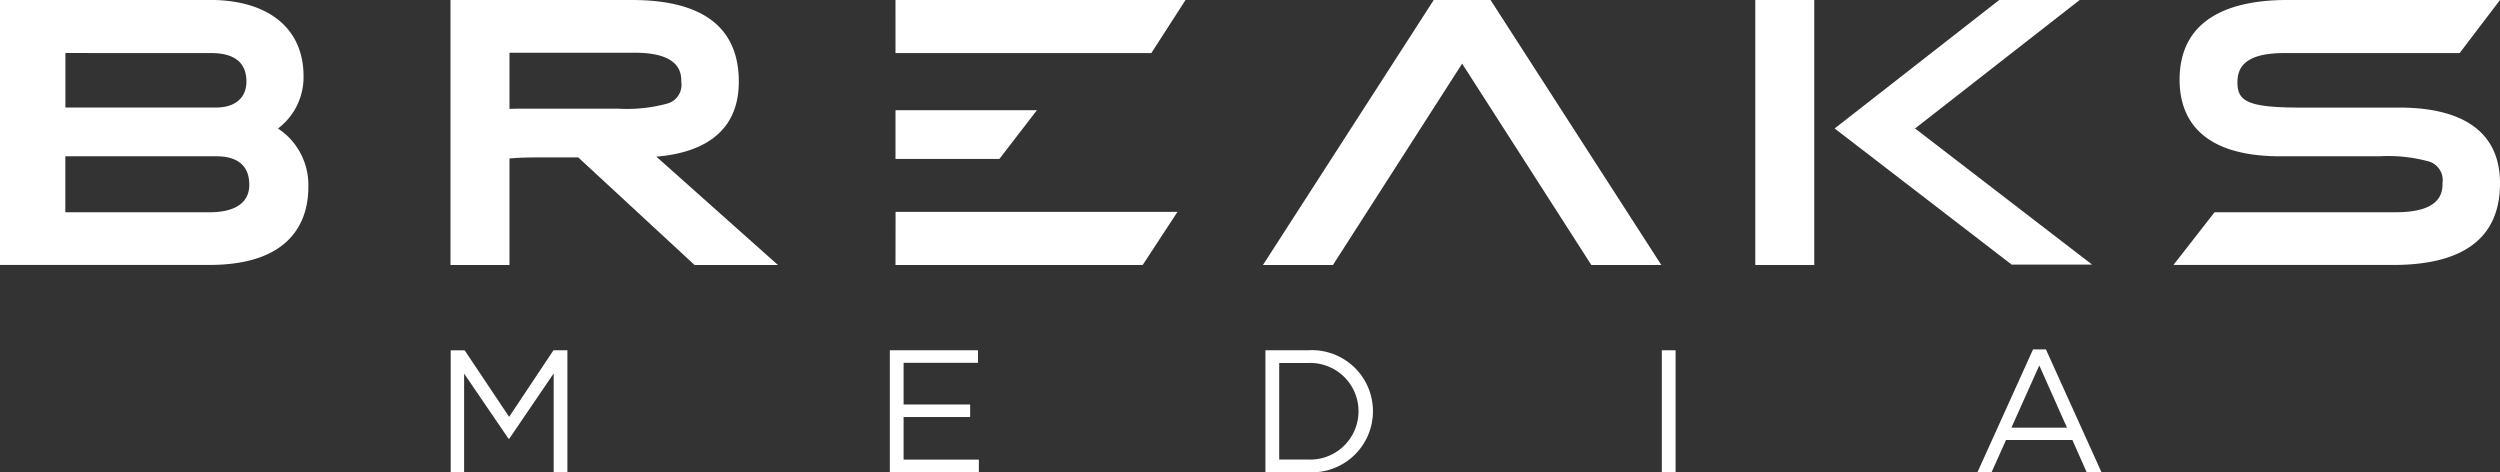<svg xmlns="http://www.w3.org/2000/svg" width="164.07" height="30.993" viewBox="0 0 164.07 30.993"><rect x="0" y="0" width="164.07" height="30.993" fill="#333333" stroke="none"/><g transform="translate(-706.478 -518.09)"><path d="M1797.284,535.481h3.87V518.09h-3.87Z" transform="translate(-975.61 0)" fill="#fff"/><path d="M2071.973,525.151h-6.507c-3.513,0-4.138-.434-4.138-1.656,0-.825.316-1.921,3.054-1.921h11.527l2.651-3.484h-13.985c-3.214,0-7.044.909-7.044,5.237,0,2.29,1.147,5.02,6.611,5.02h6.507a10.036,10.036,0,0,1,3.277.351,1.276,1.276,0,0,1,.861,1.4c0,.525,0,1.921-3.054,1.921h-11.906l-2.7,3.46h14.413c4.658,0,7.02-1.8,7.02-5.357C2078.559,526.014,2074.978,525.151,2071.973,525.151Z" transform="translate(-1208.011)" fill="#fff"/><path d="M1502.542,518.09l-11.208,17.391h4.593l8.479-13.215,8.479,13.215h4.593l-11.207-17.391Z" transform="translate(-701.971 0)" fill="#fff"/><path d="M1262.985,521.574h16.789l2.245-3.484h-19.035Z" transform="translate(-497.737 0)" fill="#fff"/><path d="M1262.985,653.253h16.222l2.283-3.484h-18.5Z" transform="translate(-497.737 -117.773)" fill="#fff"/><path d="M990.418,740.147,987.5,735.78h-.915v8h.88v-6.472l2.916,4.276h.046l2.916-4.288v6.483h.9v-8h-.915Z" transform="translate(-250.528 -194.7)" fill="#fff"/><path d="M1260.358,740.159h4.368v-.823h-4.368V736.6h4.882v-.823h-5.786v8h5.843v-.823h-4.939Z" transform="translate(-494.579 -194.7)" fill="#fff"/><path d="M1495.664,735.78h-2.778v8h2.778a4.009,4.009,0,1,0,0-8Zm0,7.169h-1.875v-6.334h1.875a3.171,3.171,0,1,1,0,6.334Z" transform="translate(-703.359 -194.701)" fill="#fff"/><rect width="0.903" height="8.004" transform="translate(815.54 541.079)" fill="#fff"/><path d="M1938.99,735.238l-3.647,8.061h.926l.949-2.115h4.356l.938,2.115h.972l-3.647-8.061Zm-1.418,5.134,1.829-4.082,1.818,4.082Z" transform="translate(-1099.089 -194.216)" fill="#fff"/><path d="M724.722,526.523a4.216,4.216,0,0,0,1.677-3.437c0-3.128-2.3-5-6.153-5H706.478v17.391h13.745c5.647,0,6.49-3.19,6.49-5.092A4.43,4.43,0,0,0,724.722,526.523Zm-4.379-4.949c1.531,0,2.307.63,2.307,1.873,0,1.067-.745,1.7-1.993,1.7h-9.887v-3.577Zm-.1,10.446h-9.477v-3.673H720.7c.975,0,2.138.325,2.138,1.873C722.842,531.381,721.921,532.02,720.247,532.02Z" fill="#fff"/><path d="M1272.267,586.574h-9.282v3.2h6.816Z" transform="translate(-497.737 -61.252)" fill="#fff"/><path d="M1863.485,535.454l-11.616-8.933,10.8-8.43h-5.279l-10.8,8.43,11.616,8.933Z" transform="translate(-1019.709 0)" fill="#fff"/><path d="M1005.366,523.447c0-3.555-2.362-5.357-7.02-5.357h-11.9v17.391h3.87v-6.991c.523-.048,1.166-.07,1.956-.07h2.556l7.635,7.061h5.471l-7.979-7.109C1002.644,528.144,1005.366,527.03,1005.366,523.447Zm-14.419,1.776c-.218,0-.427.006-.631.014V521.55h8.223c3.054,0,3.054,1.4,3.054,1.921a1.277,1.277,0,0,1-.861,1.4,10.034,10.034,0,0,1-3.277.351Z" transform="translate(-250.402)" fill="#fff"/></g></svg>
